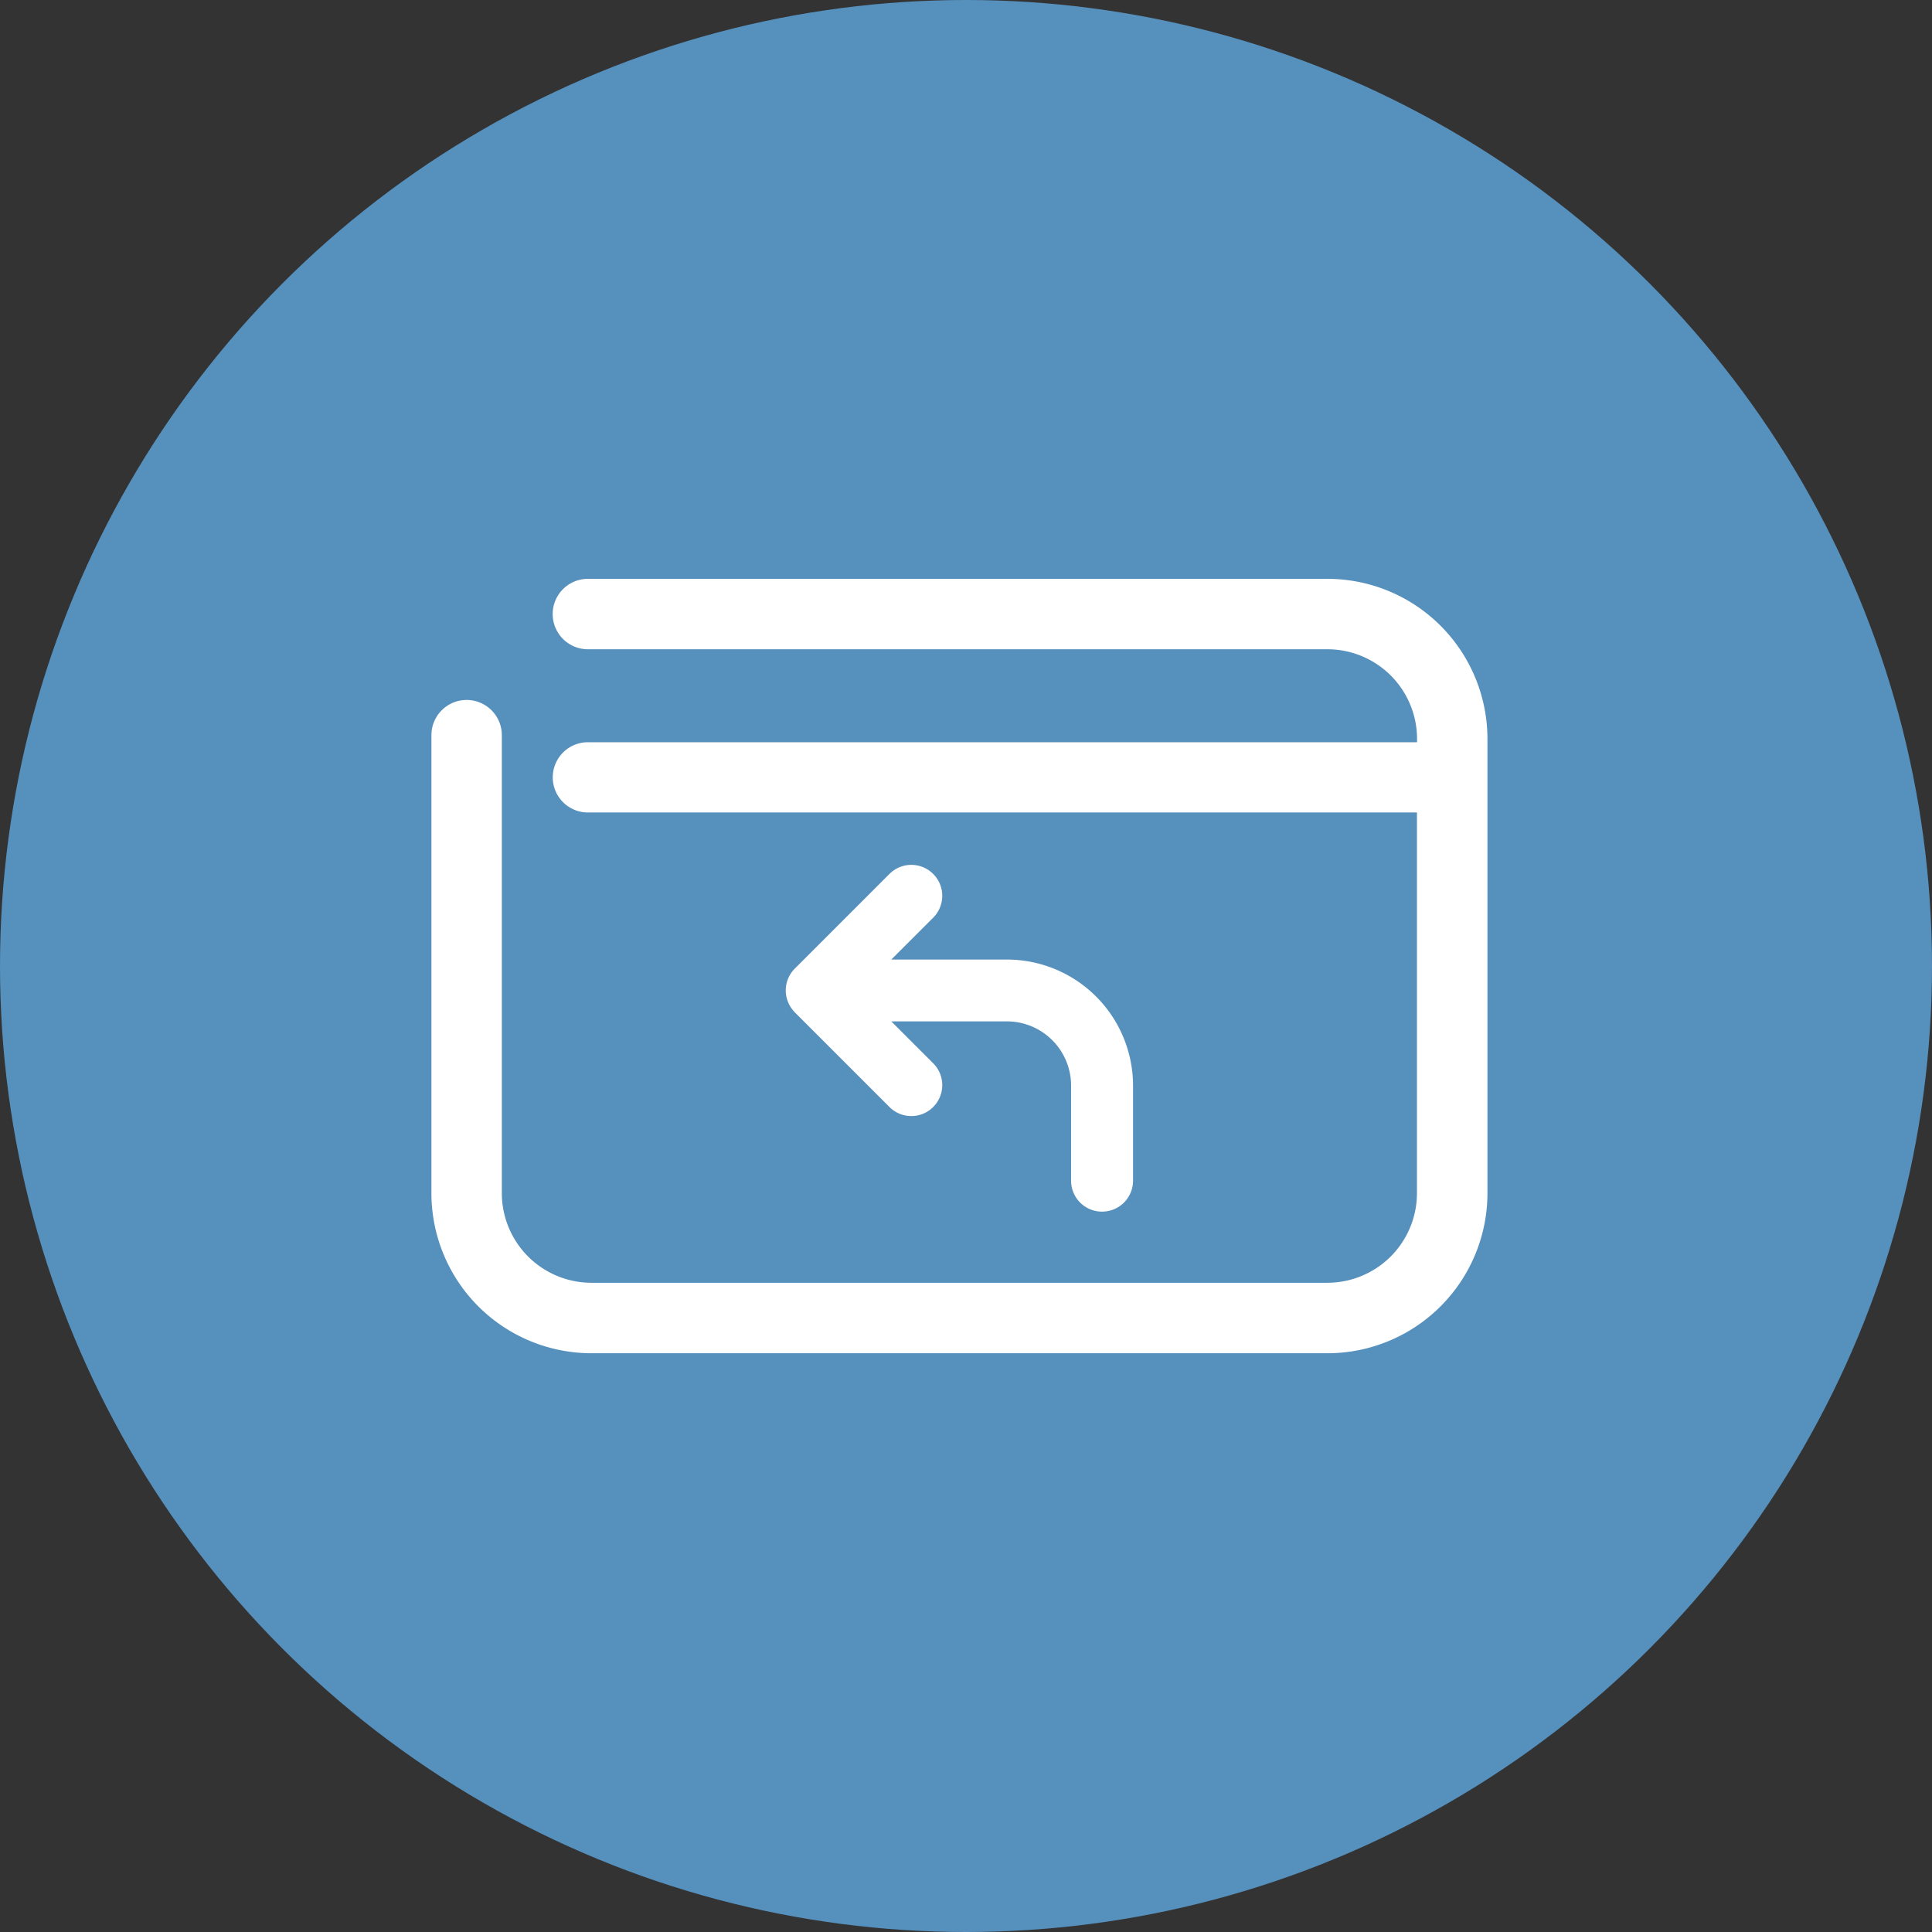 <svg xmlns="http://www.w3.org/2000/svg" xmlns:xlink="http://www.w3.org/1999/xlink" width="103" height="103" viewBox="0 0 103 103">
  <rect x="0" y="0" width="103" height="103" fill="#333333" stroke="none"/>
  <defs>
    <clipPath id="clip-path">
      <rect id="Rectangle_3348" data-name="Rectangle 3348" width="56.301" height="41.285" fill="#fff"/>
    </clipPath>
  </defs>
  <g id="Group_2889" data-name="Group 2889" transform="translate(-2530 202)">
    <circle id="Ellipse_717" data-name="Ellipse 717" cx="51.5" cy="51.5" r="51.5" transform="translate(2530 -202)" fill="#5690bd"/>
    <g id="Group_2884" data-name="Group 2884" transform="translate(2553 -171.142)">
      <g id="Group_2883" data-name="Group 2883" transform="translate(0 0)" clip-path="url(#clip-path)">
        <path id="Path_2915" data-name="Path 2915" d="M47.775,0H8.342a1.877,1.877,0,1,0,0,3.754H47.775a4.781,4.781,0,0,1,4.772,4.772v.184H8.342a1.873,1.873,0,1,0,0,3.746h44.2v20.3a4.781,4.781,0,0,1-4.772,4.772H8.526a4.781,4.781,0,0,1-4.772-4.772V8.334A1.877,1.877,0,1,0,0,8.334V32.759a8.536,8.536,0,0,0,8.526,8.526h39.25A8.536,8.536,0,0,0,56.3,32.759V8.526A8.536,8.536,0,0,0,47.775,0" transform="translate(0 0.002)" fill="#fff"/>
        <path id="Path_2916" data-name="Path 2916" d="M19.129,20.34a1.65,1.65,0,0,1-1.652-1.652V13.616a3.425,3.425,0,0,0-3.42-3.42H7.892l2.261,2.261a1.649,1.649,0,0,1-2.336,2.327L2.754,9.72l-.075-.083a1.677,1.677,0,0,1-.4-.884,1.332,1.332,0,0,1-.008-.317V8.427a1.64,1.64,0,0,1,.467-1.034V7.385h.008L7.817,2.313A1.649,1.649,0,0,1,10.153,4.64L7.892,6.9h6.165a6.729,6.729,0,0,1,6.724,6.715v5.072a1.65,1.65,0,0,1-1.652,1.652" transform="translate(16.625 13.398)" fill="#fff"/>
      </g>
    </g>
  </g>
</svg>
